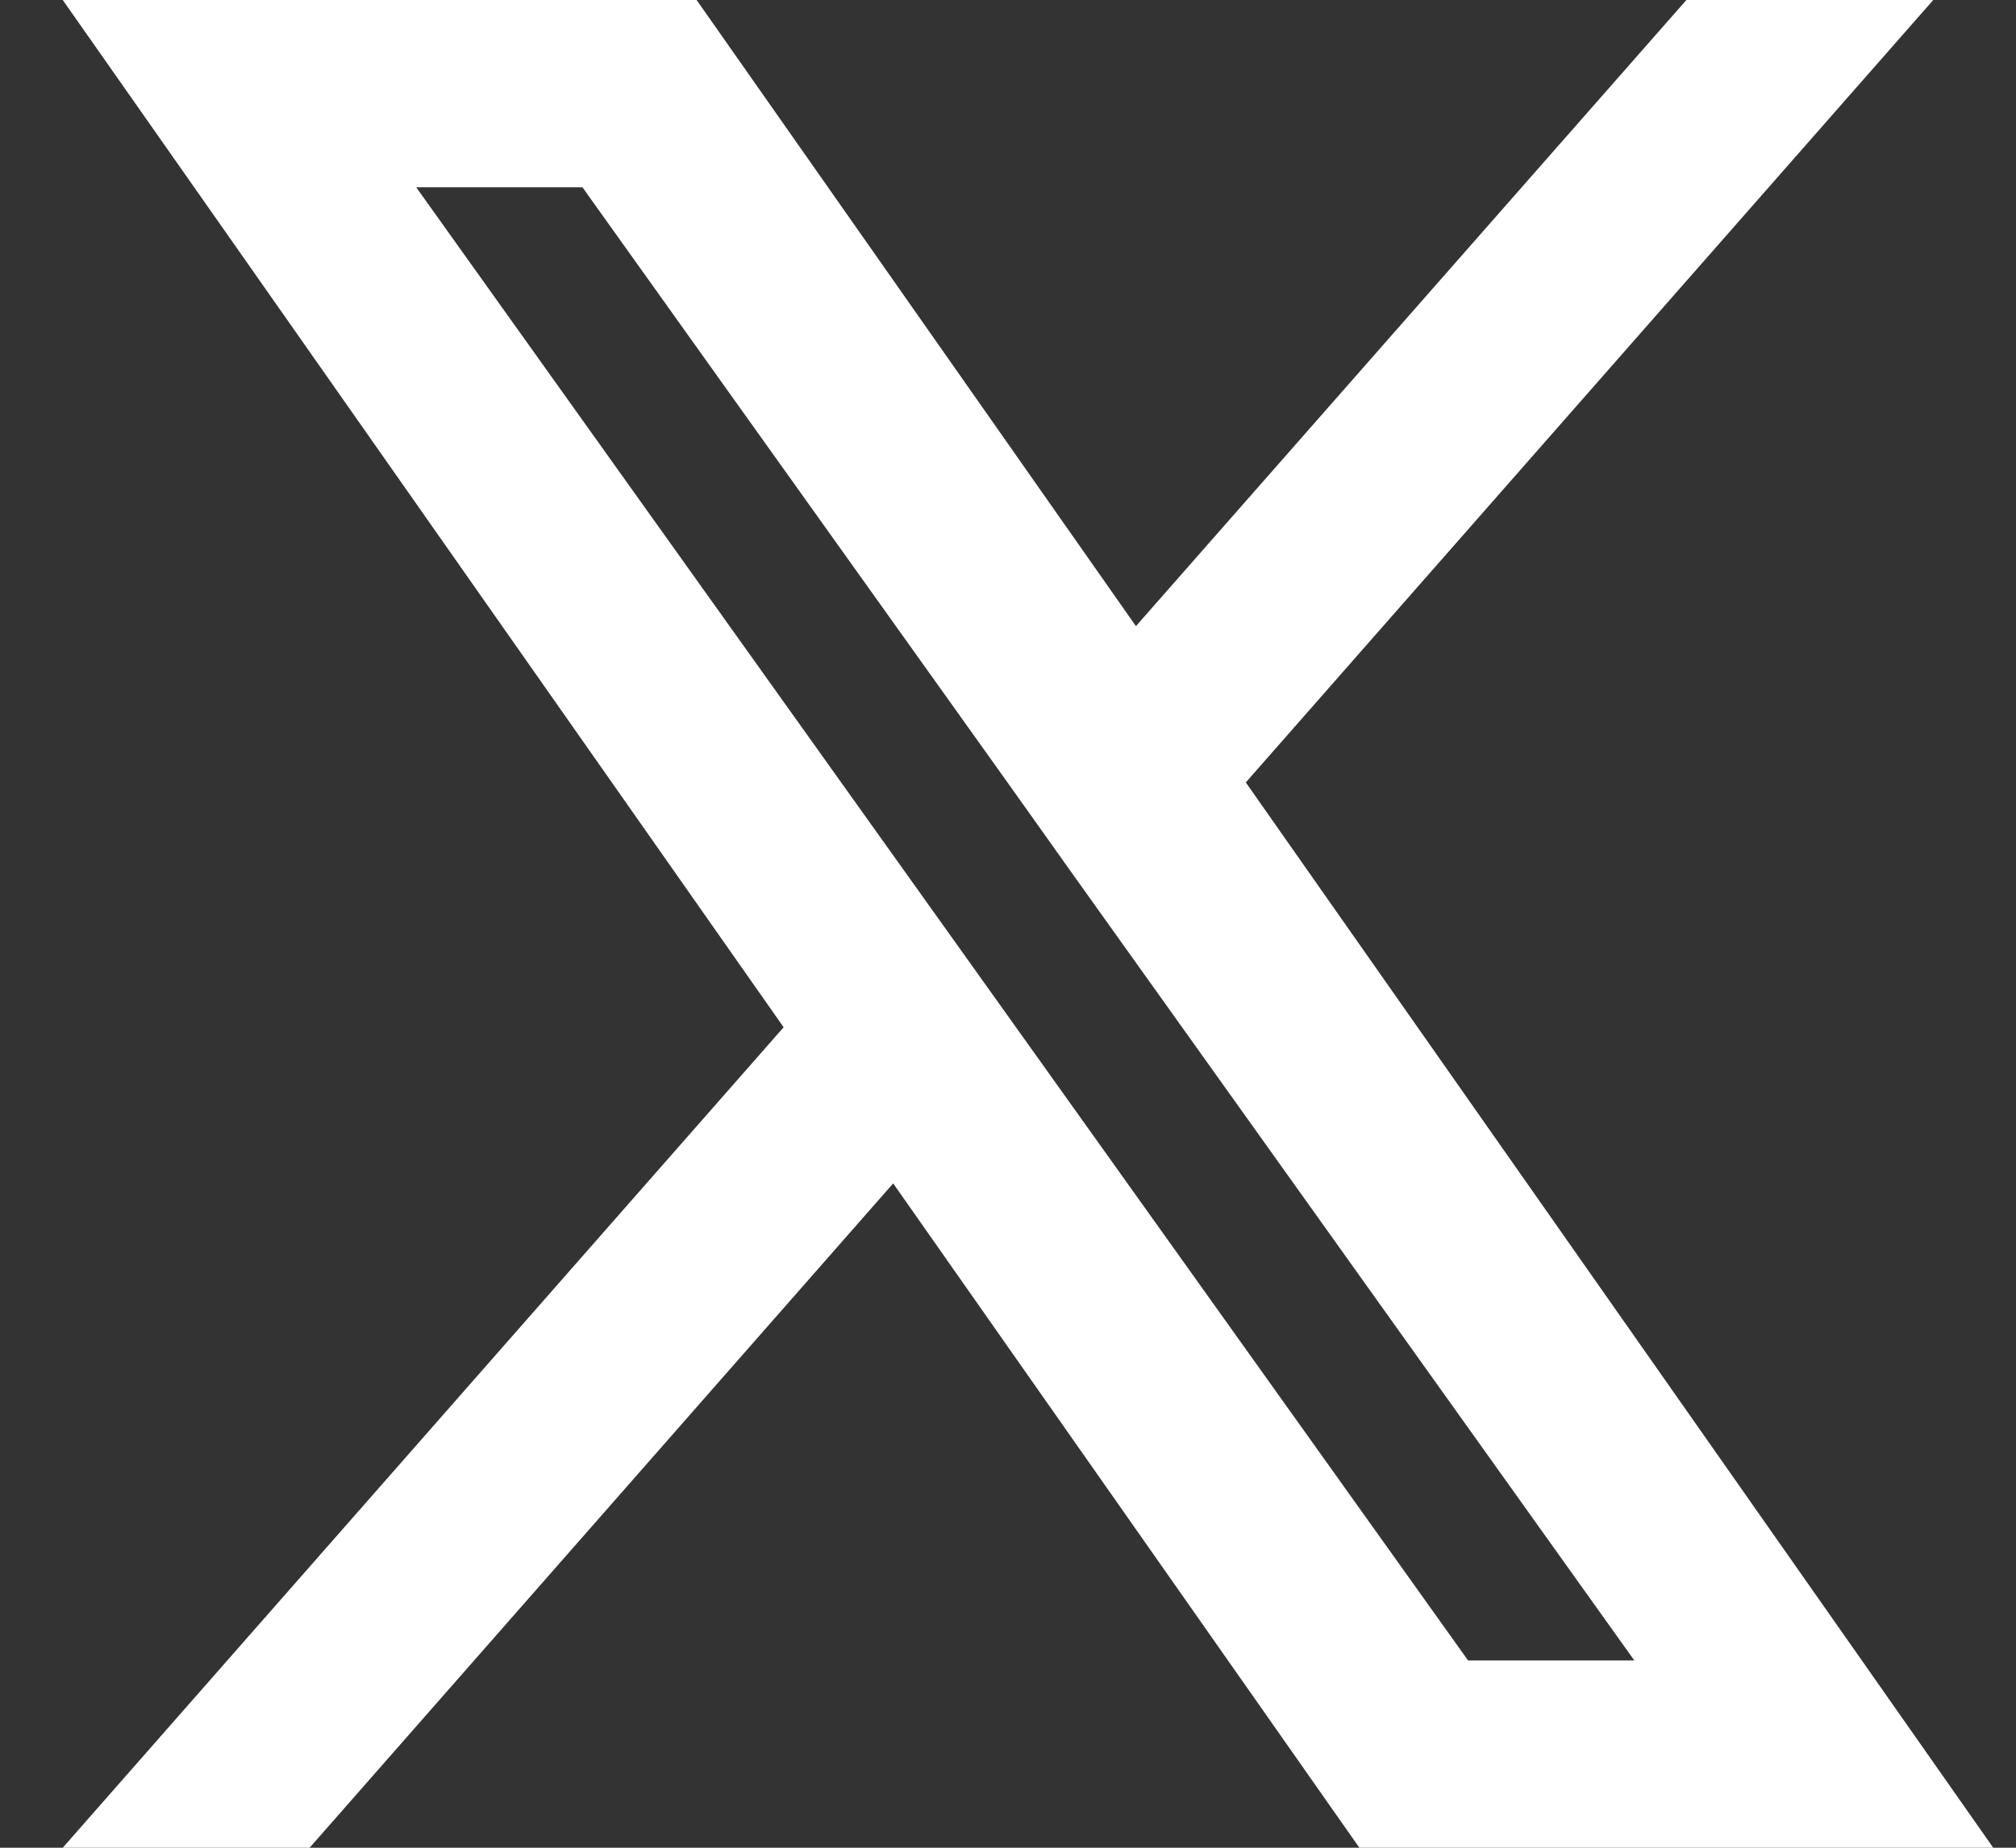 <svg width="24" height="22" viewBox="0 0 24 22" fill="none" xmlns="http://www.w3.org/2000/svg">
<rect x="0" y="0" width="24" height="22" fill="#333333" stroke="none"/>
<path fill-rule="evenodd" clip-rule="evenodd" d="M16.183 22L10.633 14.09L3.686 22H0.747L9.329 12.231L0.747 0H8.293L13.523 7.455L20.076 0H23.015L14.831 9.316L23.729 22H16.183ZM19.456 19.77H17.477L4.955 2.23H6.934L11.949 9.253L12.816 10.472L19.456 19.77Z" fill="white" style="mix-blend-mode:soft-light"/>
</svg>
